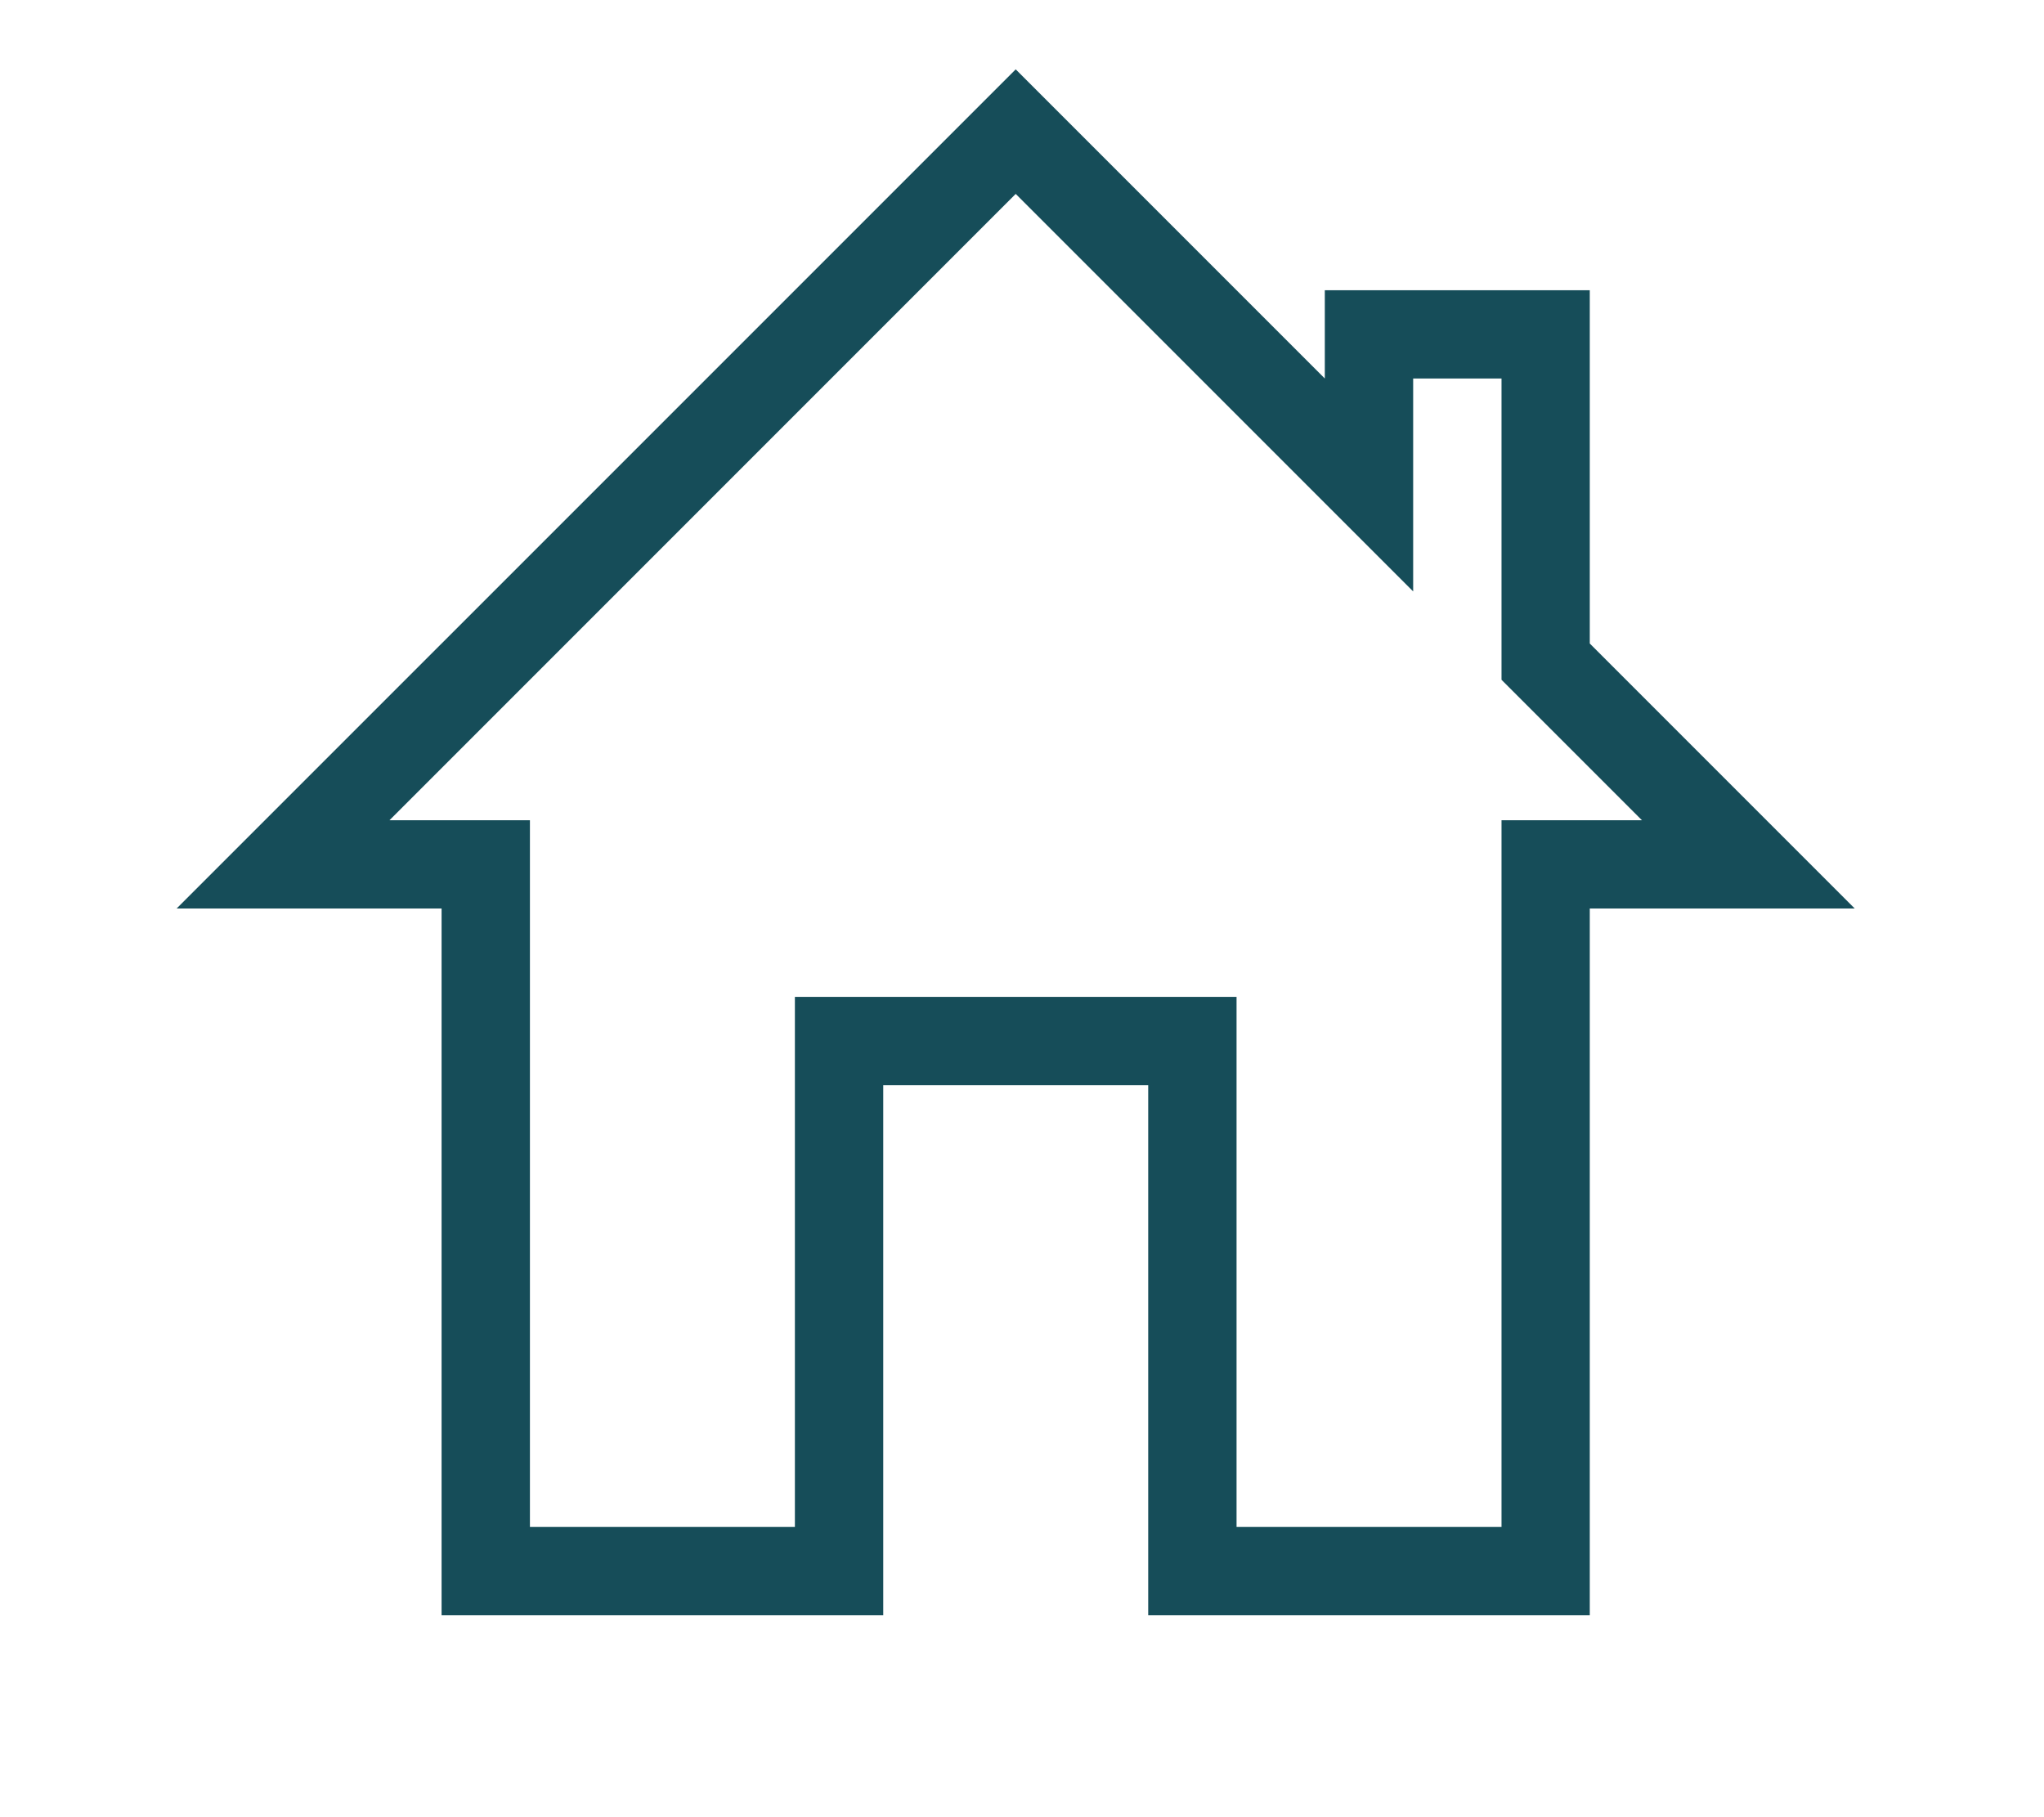 <svg width="27" height="24" viewBox="0 0 27 24" fill="none" xmlns="http://www.w3.org/2000/svg">
<g clip-path="url(#clip0_11433_20452)">
<path d="M18.667 7.811L13.417 2.561L5.145 10.833H7V20.166H10.5V13.166H16.334V20.166H19.834V10.833H21.689L19.834 8.978V4.999H18.667V7.811ZM2.333 11.999L13.417 0.916L17.5 4.999V3.833H21V8.499L24.5 11.999H21V21.333H15.167V14.333H11.667V21.333H5.833V11.999H2.333Z" fill="#164D59"/>
</g>
<defs>
<clipPath id="clip0_11433_20452">
<rect width="27" height="24" fill="white"/>
</clipPath>
</defs>
</svg>
